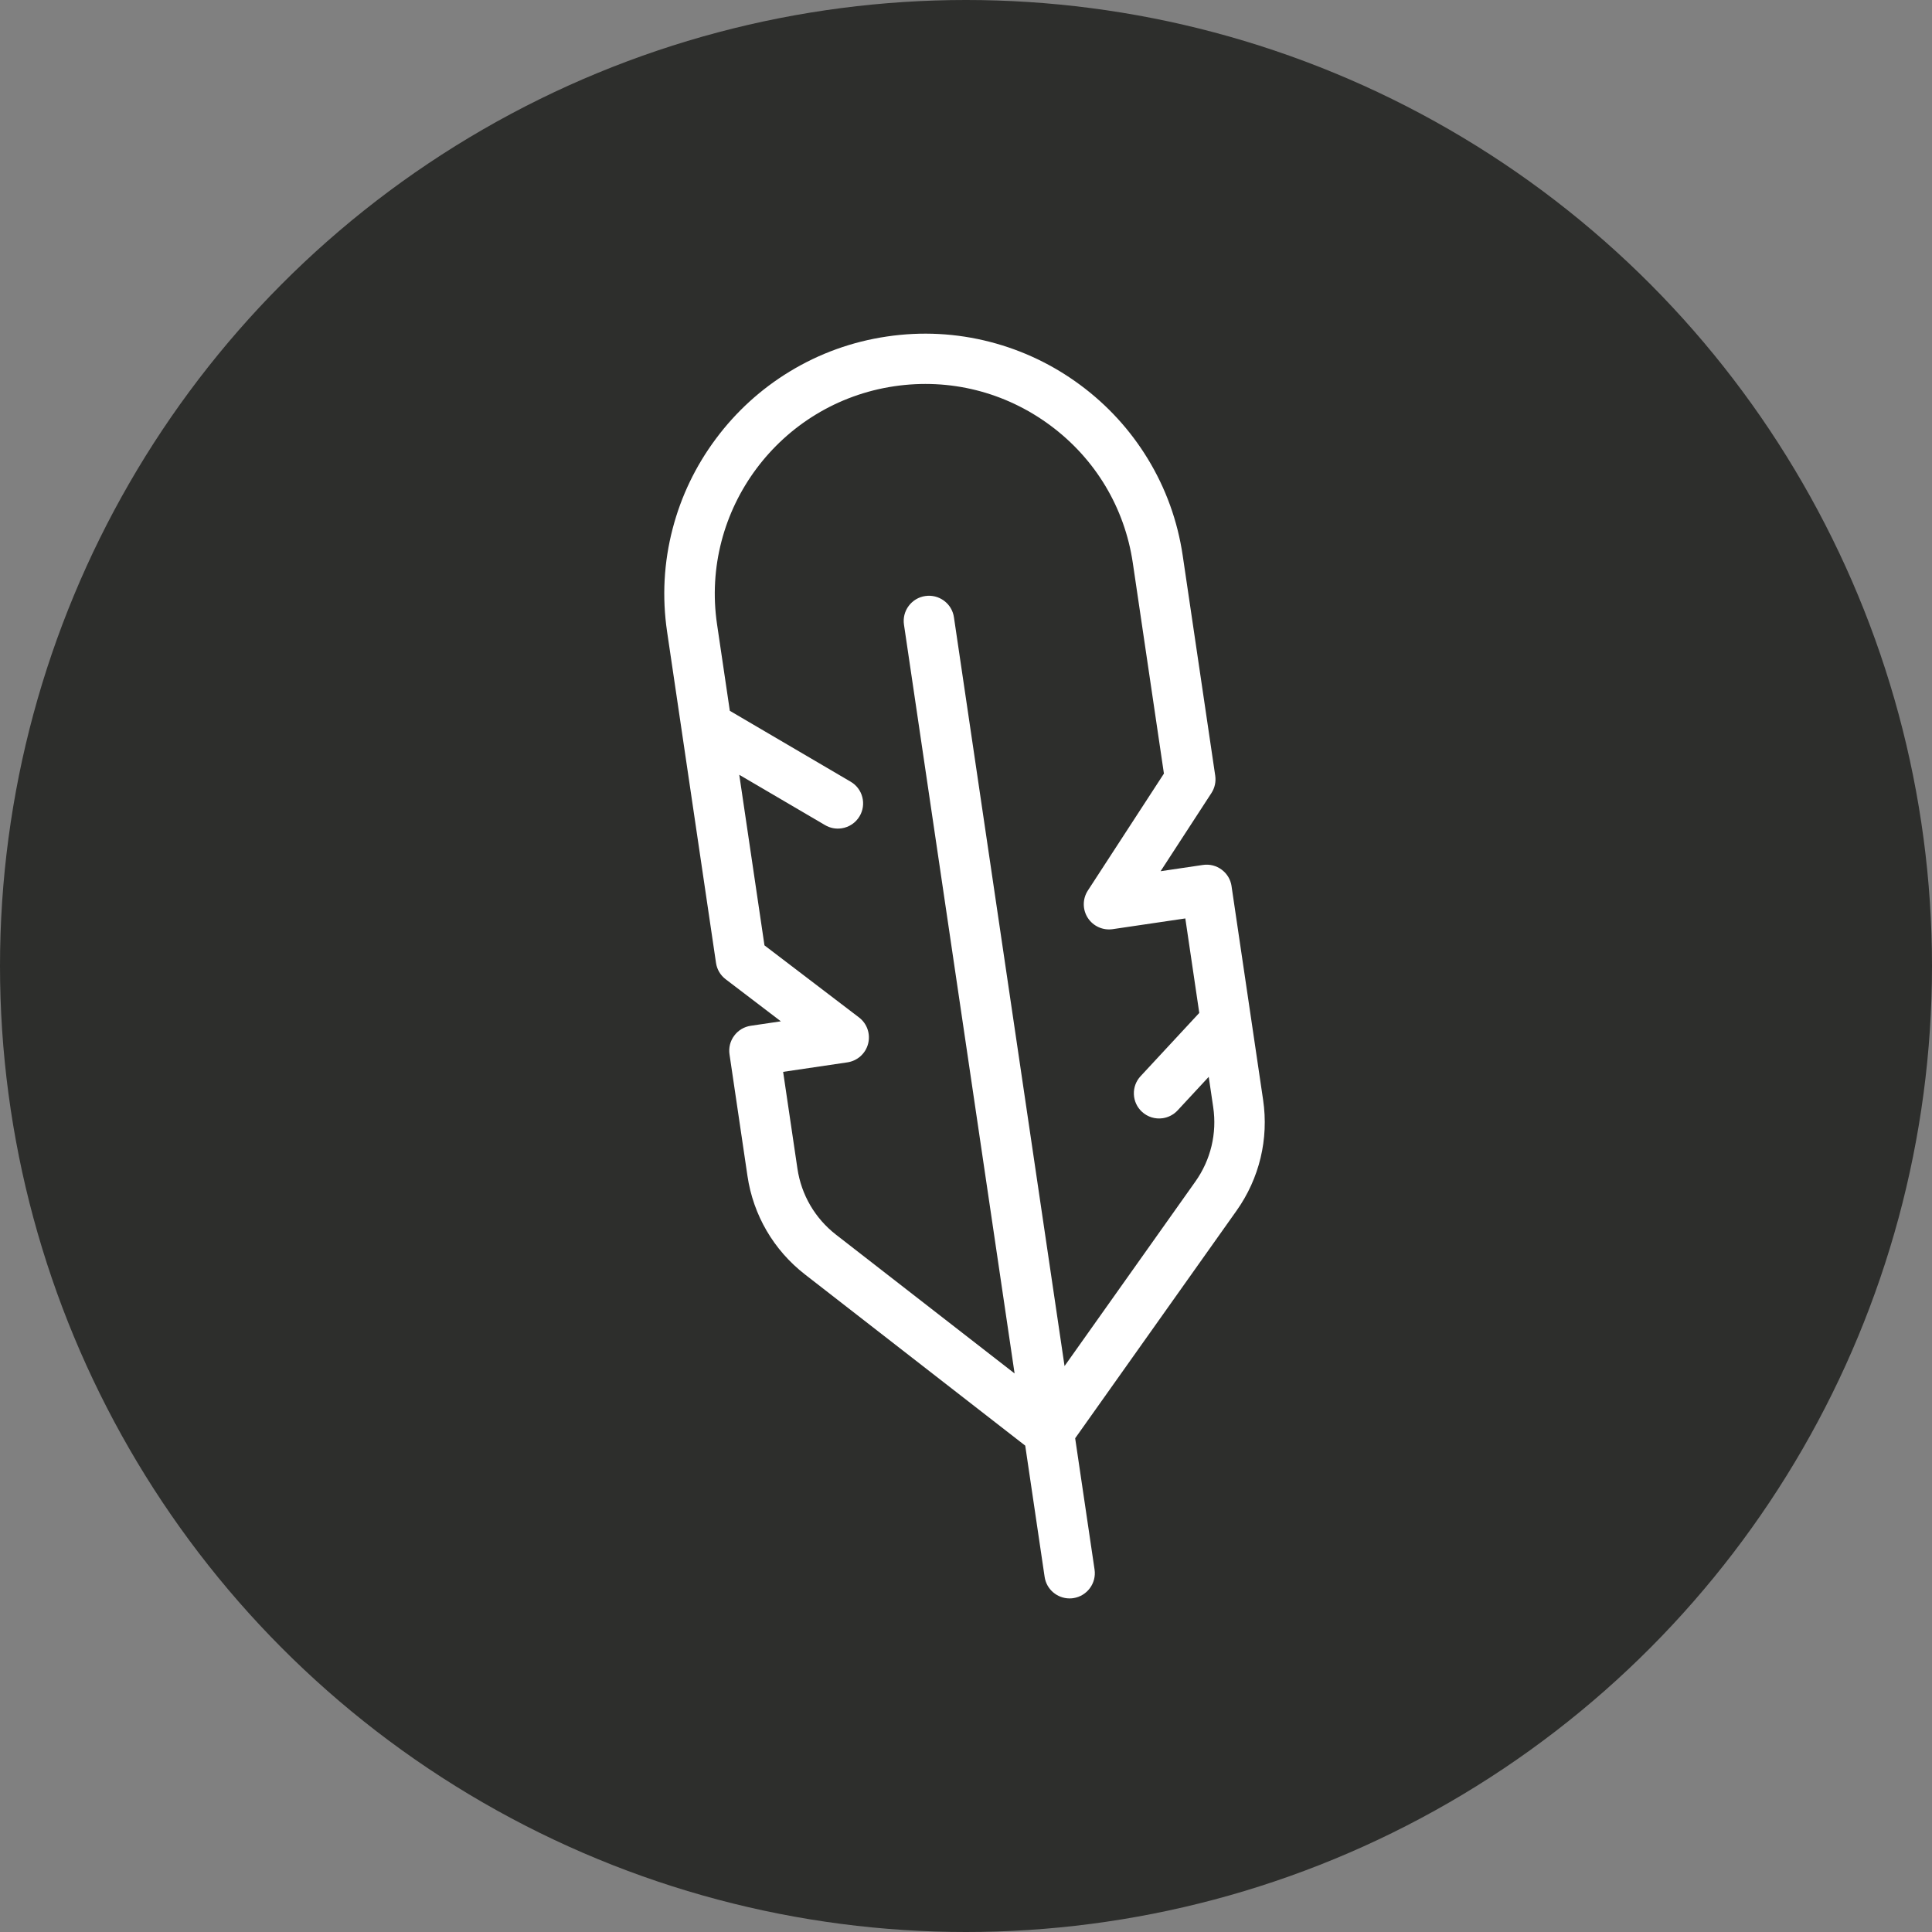 <?xml version="1.0" encoding="UTF-8"?><svg id="a" xmlns="http://www.w3.org/2000/svg" viewBox="0 0 1021.92 1021.92"><rect x="0" y="0" width="1021.92" height="1021.92" fill="#808080" stroke="none"/><defs><style>.b{fill:#2d2e2c;}.b,.c{stroke-width:0px;}.c{fill:#fff;}</style></defs><circle class="b" cx="510.96" cy="510.96" r="510.96"/><path class="c" d="M651.43,468.73c-.52-3.52-2.38-6.62-5.24-8.74-2.86-2.12-6.38-3-9.91-2.48l-22.39,3.31,26.89-41.35c1.77-2.72,2.48-5.99,2.01-9.19l-.04-.25h0s-17.16-116.16-17.16-116.16c-2.71-18.33-8.95-35.6-18.55-51.31-9.27-15.18-21.26-28.27-35.64-38.92-14.38-10.65-30.42-18.31-47.66-22.78-17.86-4.62-36.23-5.59-54.61-2.87-18.38,2.71-35.69,8.95-51.45,18.54-15.22,9.26-28.35,21.23-39.04,35.59-10.69,14.35-18.38,30.36-22.86,47.57-4.65,17.82-5.63,36.15-2.92,54.48l25.87,175.15c.51,3.45,2.32,6.51,5.09,8.63l29.22,22.27-15.91,2.35c-3.53.52-6.64,2.38-8.77,5.24-2.13,2.86-3.01,6.37-2.49,9.89l9.5,64.33c3.06,20.72,13.86,39.21,30.42,52.08l116.5,90.55,10.26,69.44c.98,6.61,6.68,11.37,13.19,11.37.65,0,1.3-.05,1.96-.14,7.28-1.08,12.33-7.86,11.26-15.13l-10.26-69.44,85.35-120.36c12.13-17.1,17.12-37.93,14.06-58.65l-16.69-112.99ZM489.41,315.27c-3.53.52-6.64,2.38-8.77,5.24-2.13,2.86-3.01,6.37-2.49,9.89l58.51,396.08-94.45-73.4c-11.11-8.64-18.36-21.05-20.42-34.97l-7.56-51.16,33.97-5.02c5.32-.79,9.63-4.65,10.98-9.85,1.34-5.2-.55-10.66-4.81-13.91l-50.01-38.13-13.33-90.22,45.39,26.62c2.66,1.56,5.67,2.15,8.71,1.7,4.02-.59,7.5-2.94,9.56-6.43,1.81-3.07,2.31-6.65,1.42-10.1-.89-3.44-3.08-6.33-6.15-8.13l-63.92-37.5-6.76-45.75c-8.93-60.48,33.12-116.97,93.75-125.93,29.33-4.33,58.61,3.01,82.47,20.68,23.86,17.67,39.37,43.51,43.69,72.76l16.46,111.44-40.24,61.87c-2.85,4.38-2.87,10.05-.04,14.44,2.83,4.4,8,6.74,13.18,5.98l38.42-5.67,7.38,49.98-31.05,33.47c-2.42,2.61-3.68,6.01-3.54,9.56s1.65,6.84,4.27,9.26c2.98,2.75,7,3.99,11.02,3.4,3-.44,5.78-1.91,7.84-4.13l16.46-17.75,2.37,16.02c2.06,13.91-1.3,27.9-9.44,39.38l-69.19,97.58-58.51-396.08c-.52-3.52-2.38-6.63-5.25-8.74-2.86-2.12-6.38-3-9.91-2.48Z"/></svg>